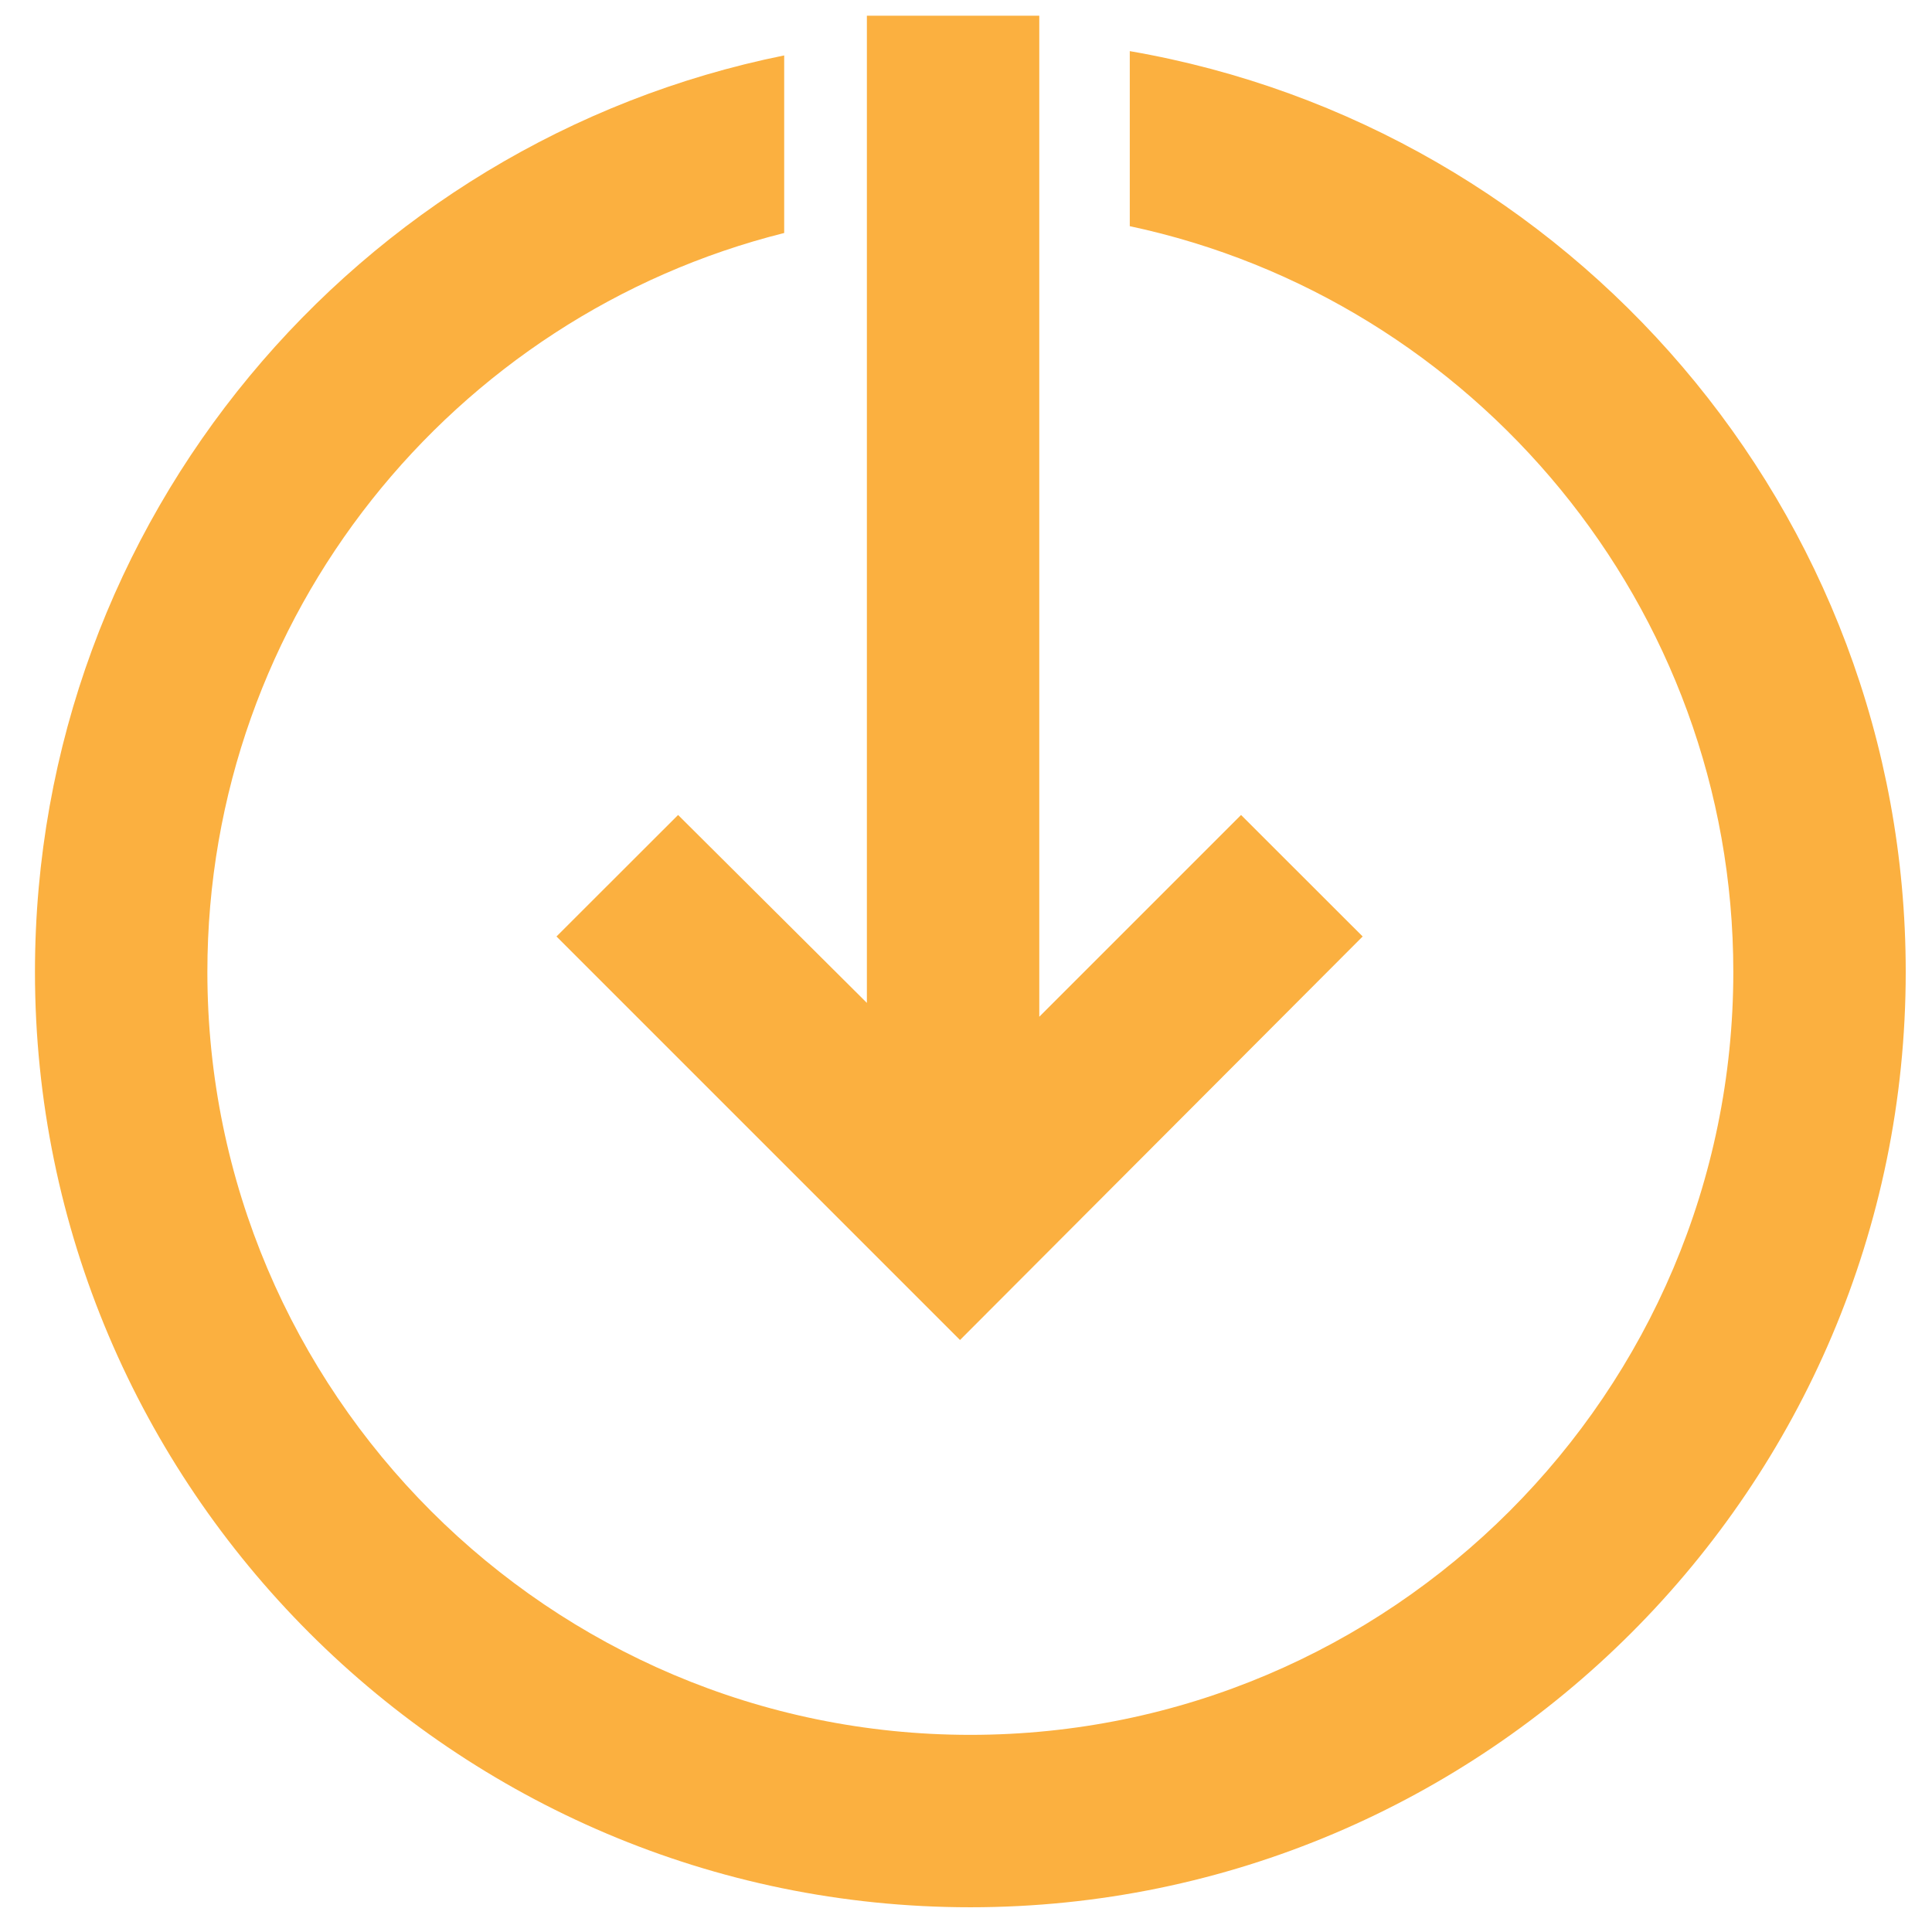 <?xml version="1.0" encoding="UTF-8"?>
<svg id="Layer_1" xmlns="http://www.w3.org/2000/svg" version="1.1" viewBox="0 0 175.71 174.14">
  <!-- Generator: Adobe Illustrator 29.6.0, SVG Export Plug-In . SVG Version: 2.1.1 Build 207)  -->
  <defs>
    <style>
      .st0 {
        fill: #fbb040;
      }
    </style>
  </defs>
  <polygon class="st0" points="78.84 1.43 78.84 91.21 61.67 74.12 50.61 85.17 87.31 121.87 123.93 85.17 112.87 74.12 94.52 92.47 94.52 1.43 78.84 1.43"/>
  <path class="st0" d="M3.18,88.39c0,46.89,38.19,85.07,85.07,85.07s85.07-38.19,85.07-85.07c0-41.95-30.58-76.84-70.57-83.74v15.92c31.29,6.66,54.89,34.58,54.89,67.82,0,38.26-31.13,69.39-69.39,69.39S18.86,126.65,18.86,88.39c0-32.38,22.35-59.67,52.46-67.2V5.04C32.5,12.88,3.18,47.22,3.18,88.39Z"/>
</svg>